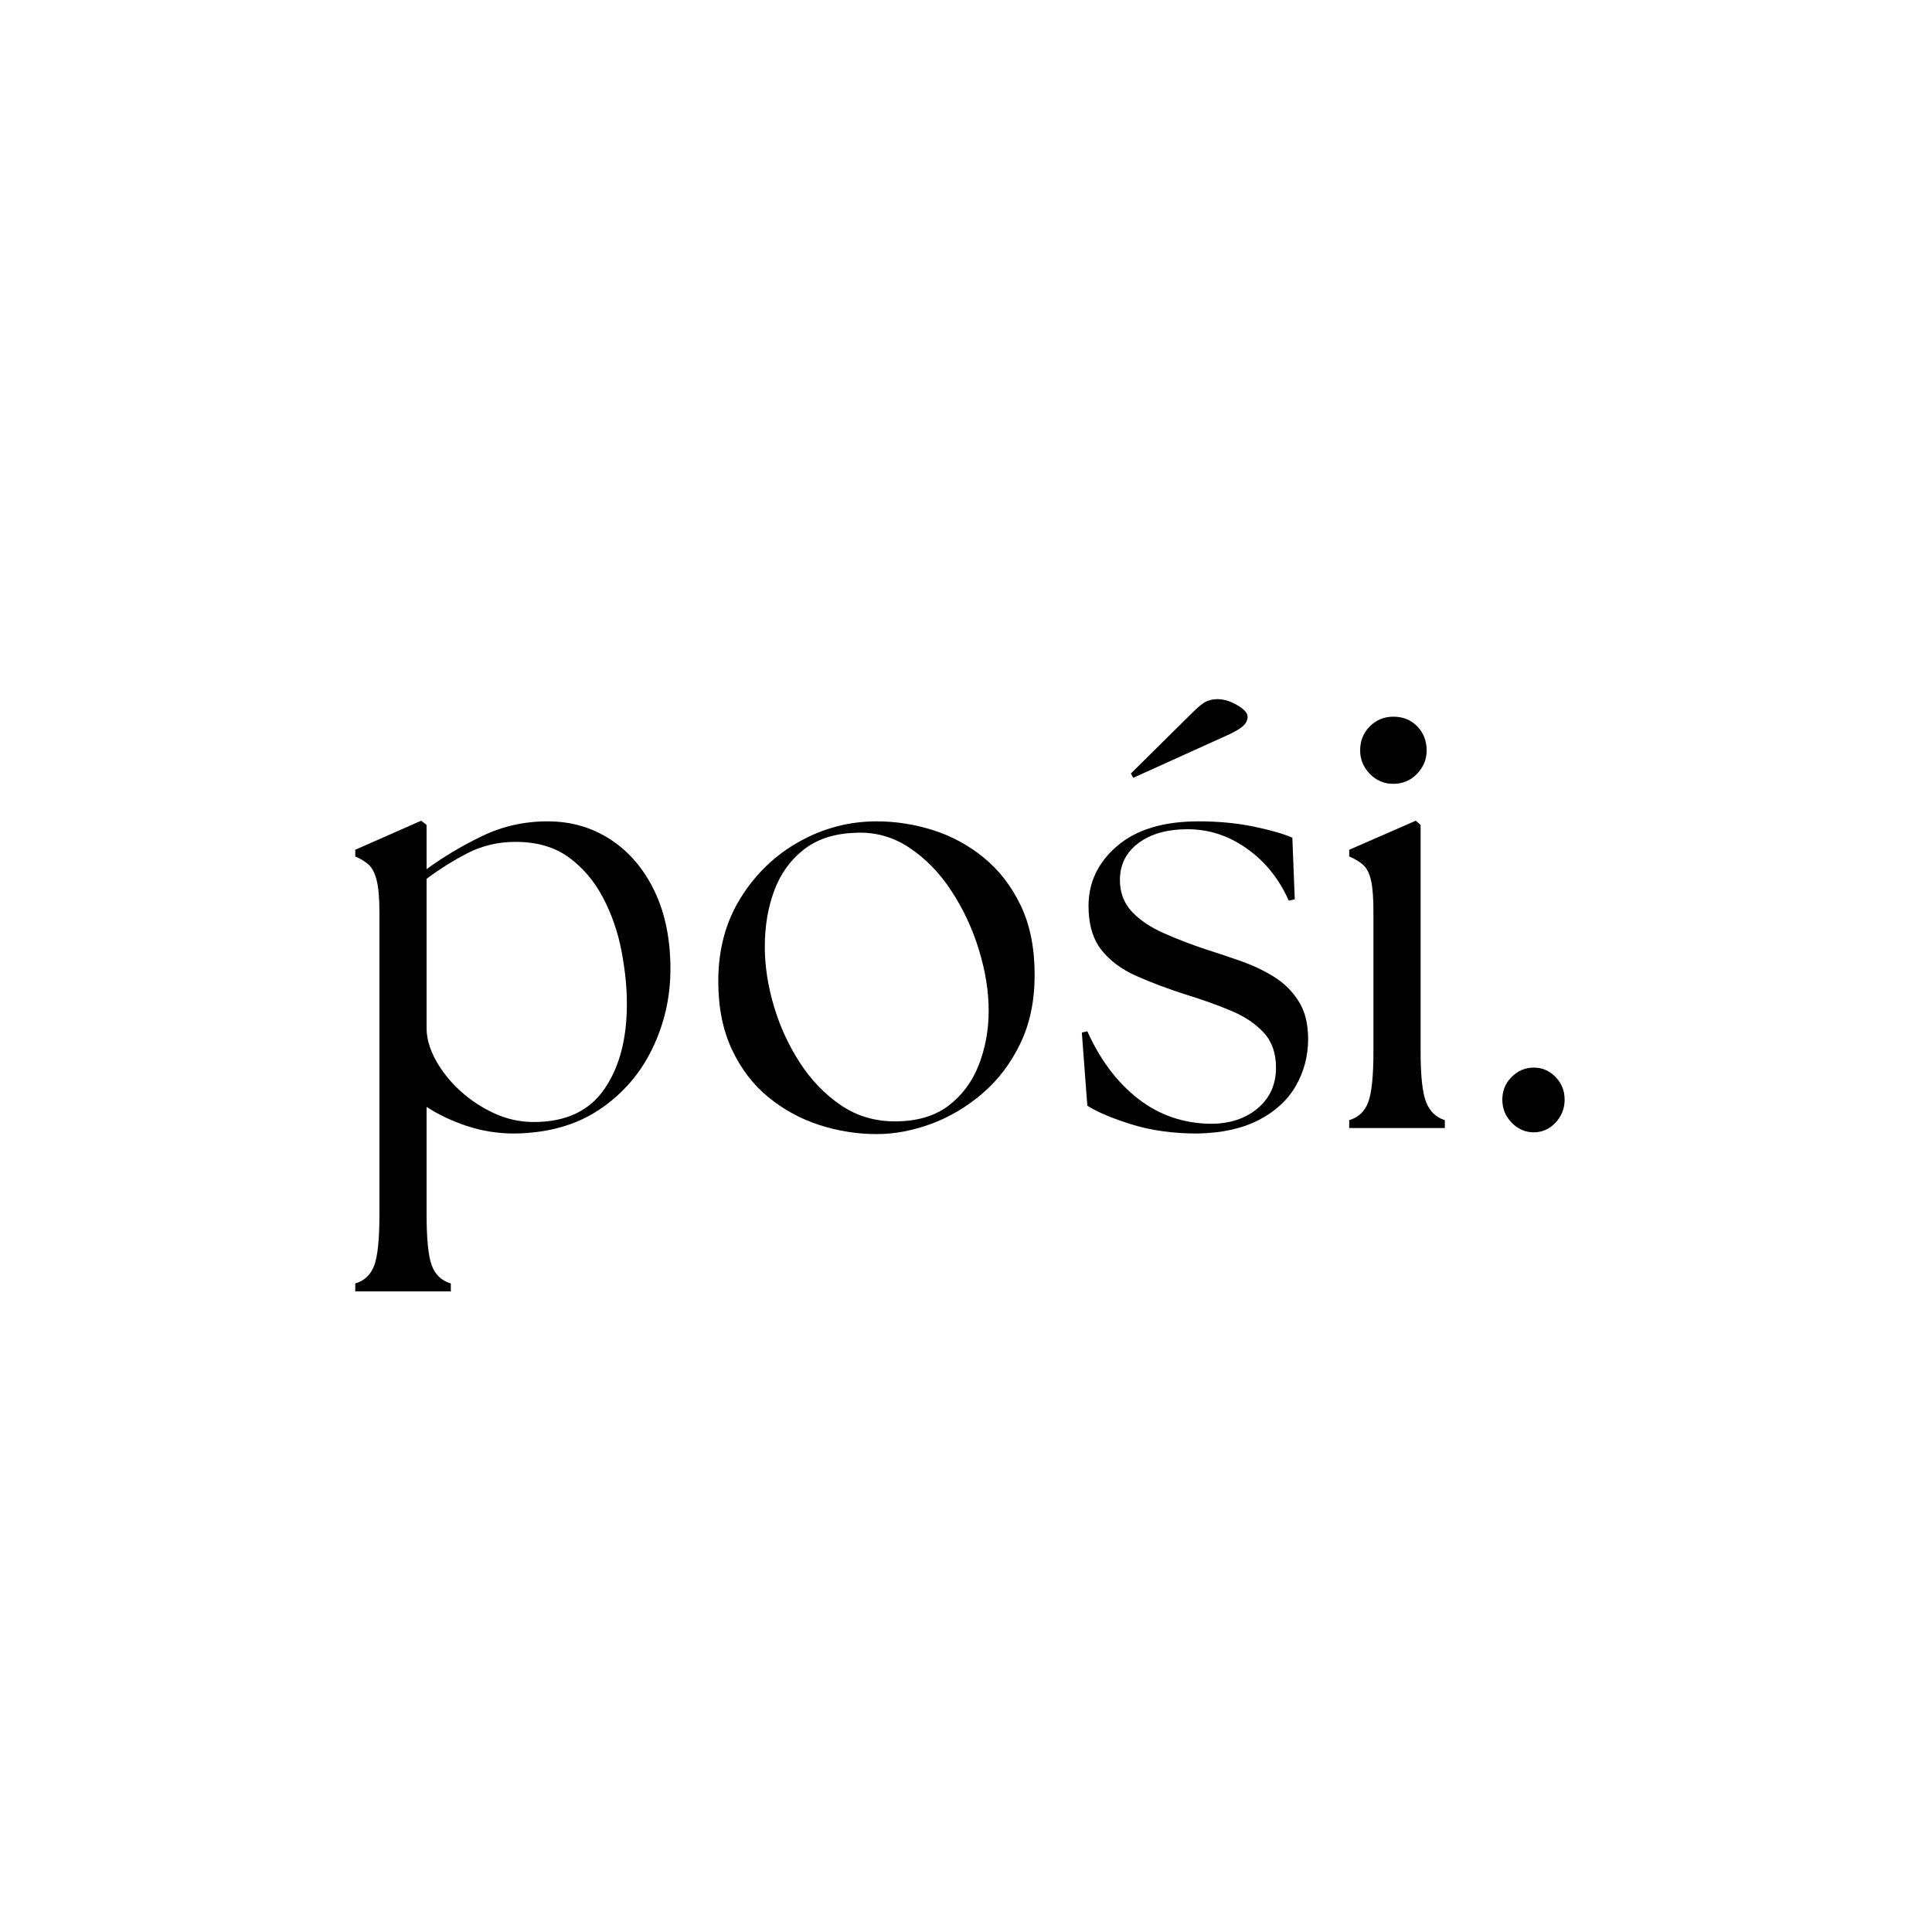 <svg xmlns="http://www.w3.org/2000/svg" xmlns:xlink="http://www.w3.org/1999/xlink" width="500" zoomAndPan="magnify" viewBox="0 0 375 375" height="500" preserveAspectRatio="xMidYMid meet" version="1.0"><defs><g/></defs><g fill="#000000" fill-opacity="1"><g transform="translate(64.255, 218.954)"><g><path d="M 35.578 1.062 C 32.367 1.062 29.297 0.57 26.359 -0.406 C 23.422 -1.383 20.816 -2.617 18.547 -4.109 L 18.547 16.797 C 18.547 21.566 18.879 24.852 19.547 26.656 C 20.211 28.457 21.445 29.629 23.25 30.172 L 23.25 31.703 L 4.703 31.703 L 4.703 30.172 C 6.492 29.629 7.723 28.457 8.391 26.656 C 9.055 24.852 9.391 21.566 9.391 16.797 L 9.391 -41.922 C 9.391 -44.66 9.211 -46.711 8.859 -48.078 C 8.516 -49.453 8.008 -50.453 7.344 -51.078 C 6.676 -51.703 5.797 -52.25 4.703 -52.719 L 4.703 -54.016 L 17.5 -59.656 L 18.547 -58.828 L 18.547 -50.25 C 21.754 -52.602 25.332 -54.738 29.281 -56.656 C 33.238 -58.57 37.488 -59.531 42.031 -59.531 C 46.57 -59.531 50.645 -58.352 54.25 -56 C 57.852 -53.656 60.691 -50.332 62.766 -46.031 C 64.836 -41.727 65.875 -36.676 65.875 -30.875 C 65.875 -25.395 64.695 -20.227 62.344 -15.375 C 60 -10.531 56.578 -6.598 52.078 -3.578 C 47.578 -0.566 42.078 0.977 35.578 1.062 Z M 18.547 -19.375 C 18.547 -17.414 19.133 -15.359 20.312 -13.203 C 21.488 -11.055 23.055 -9.082 25.016 -7.281 C 26.973 -5.477 29.18 -4.008 31.641 -2.875 C 34.109 -1.738 36.676 -1.172 39.344 -1.172 C 45.52 -1.172 50.078 -3.285 53.016 -7.516 C 55.953 -11.742 57.422 -17.266 57.422 -24.078 C 57.422 -27.359 57.066 -30.816 56.359 -34.453 C 55.66 -38.098 54.469 -41.523 52.781 -44.734 C 51.094 -47.941 48.879 -50.547 46.141 -52.547 C 43.398 -54.547 39.957 -55.547 35.812 -55.547 C 32.445 -55.547 29.352 -54.82 26.531 -53.375 C 23.719 -51.926 21.055 -50.258 18.547 -48.375 Z M 18.547 -19.375 "/></g></g></g><g fill="#000000" fill-opacity="1"><g transform="translate(135.182, 218.954)"><g><path d="M 34.984 1.172 C 31.234 1.172 27.535 0.586 23.891 -0.578 C 20.254 -1.754 16.945 -3.555 13.969 -5.984 C 11 -8.41 8.633 -11.504 6.875 -15.266 C 5.113 -19.023 4.234 -23.445 4.234 -28.531 C 4.234 -34.633 5.68 -40.016 8.578 -44.672 C 11.473 -49.336 15.266 -52.977 19.953 -55.594 C 24.648 -58.219 29.66 -59.531 34.984 -59.531 C 38.672 -59.531 42.312 -58.961 45.906 -57.828 C 49.508 -56.691 52.797 -54.91 55.766 -52.484 C 58.742 -50.055 61.133 -46.961 62.938 -43.203 C 64.738 -39.453 65.641 -34.953 65.641 -29.703 C 65.641 -24.691 64.719 -20.27 62.875 -16.438 C 61.039 -12.602 58.598 -9.375 55.547 -6.75 C 52.492 -4.125 49.164 -2.145 45.562 -0.812 C 41.957 0.508 38.43 1.172 34.984 1.172 Z M 13.266 -35.219 C 13.266 -31.469 13.852 -27.613 15.031 -23.656 C 16.207 -19.707 17.891 -16.047 20.078 -12.672 C 22.266 -9.305 24.906 -6.566 28 -4.453 C 31.094 -2.348 34.598 -1.297 38.516 -1.297 C 42.742 -1.297 46.188 -2.289 48.844 -4.281 C 51.508 -6.281 53.488 -8.922 54.781 -12.203 C 56.07 -15.492 56.719 -19.02 56.719 -22.781 C 56.719 -26.539 56.086 -30.473 54.828 -34.578 C 53.578 -38.691 51.797 -42.508 49.484 -46.031 C 47.18 -49.551 44.426 -52.367 41.219 -54.484 C 38.008 -56.598 34.484 -57.535 30.641 -57.297 C 26.648 -57.141 23.363 -56.047 20.781 -54.016 C 18.195 -51.984 16.297 -49.32 15.078 -46.031 C 13.867 -42.738 13.266 -39.133 13.266 -35.219 Z M 13.266 -35.219 "/></g></g></g><g fill="#000000" fill-opacity="1"><g transform="translate(205.875, 218.954)"><g><path d="M 26.531 1.062 C 21.832 1.062 17.586 0.473 13.797 -0.703 C 10.004 -1.879 7.129 -3.094 5.172 -4.344 L 4.109 -18.547 L 5.172 -18.781 C 7.672 -13.227 10.957 -8.863 15.031 -5.688 C 19.102 -2.52 23.801 -0.898 29.125 -0.828 C 32.801 -0.828 35.832 -1.82 38.219 -3.812 C 40.602 -5.812 41.797 -8.453 41.797 -11.734 C 41.797 -14.555 40.992 -16.828 39.391 -18.547 C 37.785 -20.273 35.672 -21.688 33.047 -22.781 C 30.43 -23.875 27.598 -24.891 24.547 -25.828 C 20.859 -27.004 17.566 -28.238 14.672 -29.531 C 11.773 -30.82 9.504 -32.523 7.859 -34.641 C 6.223 -36.754 5.406 -39.57 5.406 -43.094 C 5.406 -47.707 7.266 -51.598 10.984 -54.766 C 14.703 -57.941 19.961 -59.531 26.766 -59.531 C 30.609 -59.531 34.148 -59.195 37.391 -58.531 C 40.641 -57.863 43.164 -57.141 44.969 -56.359 L 45.438 -44.391 L 44.266 -44.156 C 42.391 -48.375 39.688 -51.734 36.156 -54.234 C 32.633 -56.742 28.801 -58 24.656 -58 C 20.664 -58 17.473 -57.098 15.078 -55.297 C 12.691 -53.504 11.5 -51.117 11.5 -48.141 C 11.5 -45.711 12.266 -43.676 13.797 -42.031 C 15.328 -40.395 17.363 -39.008 19.906 -37.875 C 22.445 -36.738 25.242 -35.66 28.297 -34.641 C 30.566 -33.93 32.852 -33.164 35.156 -32.344 C 37.469 -31.52 39.582 -30.504 41.5 -29.297 C 43.426 -28.086 44.992 -26.52 46.203 -24.594 C 47.422 -22.676 48.031 -20.234 48.031 -17.266 C 48.031 -13.973 47.227 -10.938 45.625 -8.156 C 44.02 -5.383 41.609 -3.176 38.391 -1.531 C 35.18 0.113 31.227 0.977 26.531 1.062 Z M 13.625 -68.812 L 25.484 -80.547 C 26.734 -81.805 27.691 -82.57 28.359 -82.844 C 29.023 -83.113 29.707 -83.25 30.406 -83.25 C 31.664 -83.25 32.957 -82.859 34.281 -82.078 C 35.613 -81.297 36.281 -80.551 36.281 -79.844 C 36.281 -79.219 36.023 -78.648 35.516 -78.141 C 35.004 -77.629 34.086 -77.062 32.766 -76.438 L 14.094 -67.984 Z M 13.625 -68.812 "/></g></g></g><g fill="#000000" fill-opacity="1"><g transform="translate(258.13, 218.954)"><g><path d="M 3.75 0 L 3.75 -1.531 C 5.551 -2.07 6.785 -3.242 7.453 -5.047 C 8.117 -6.848 8.453 -10.133 8.453 -14.906 L 8.453 -41.922 C 8.453 -44.66 8.297 -46.711 7.984 -48.078 C 7.672 -49.453 7.16 -50.453 6.453 -51.078 C 5.754 -51.703 4.852 -52.25 3.75 -52.719 L 3.75 -54.016 L 16.672 -59.656 L 17.609 -58.828 L 17.609 -14.906 C 17.609 -10.133 17.961 -6.848 18.672 -5.047 C 19.379 -3.242 20.594 -2.07 22.312 -1.531 L 22.312 0 Z M 5.875 -73.266 C 5.875 -75.148 6.5 -76.719 7.75 -77.969 C 9 -79.219 10.523 -79.844 12.328 -79.844 C 14.203 -79.844 15.742 -79.219 16.953 -77.969 C 18.172 -76.719 18.781 -75.148 18.781 -73.266 C 18.781 -71.547 18.156 -70.039 16.906 -68.75 C 15.656 -67.457 14.129 -66.812 12.328 -66.812 C 10.523 -66.812 9 -67.457 7.75 -68.75 C 6.5 -70.039 5.875 -71.547 5.875 -73.266 Z M 5.875 -73.266 "/></g></g></g><g fill="#000000" fill-opacity="1"><g transform="translate(284.552, 218.954)"><g><path d="M 13.156 0.828 C 11.508 0.828 10.078 0.203 8.859 -1.047 C 7.648 -2.305 7.047 -3.797 7.047 -5.516 C 7.047 -7.242 7.648 -8.711 8.859 -9.922 C 10.078 -11.129 11.508 -11.734 13.156 -11.734 C 14.789 -11.734 16.195 -11.129 17.375 -9.922 C 18.551 -8.711 19.141 -7.242 19.141 -5.516 C 19.141 -3.797 18.551 -2.305 17.375 -1.047 C 16.195 0.203 14.789 0.828 13.156 0.828 Z M 13.156 0.828 "/></g></g></g></svg>